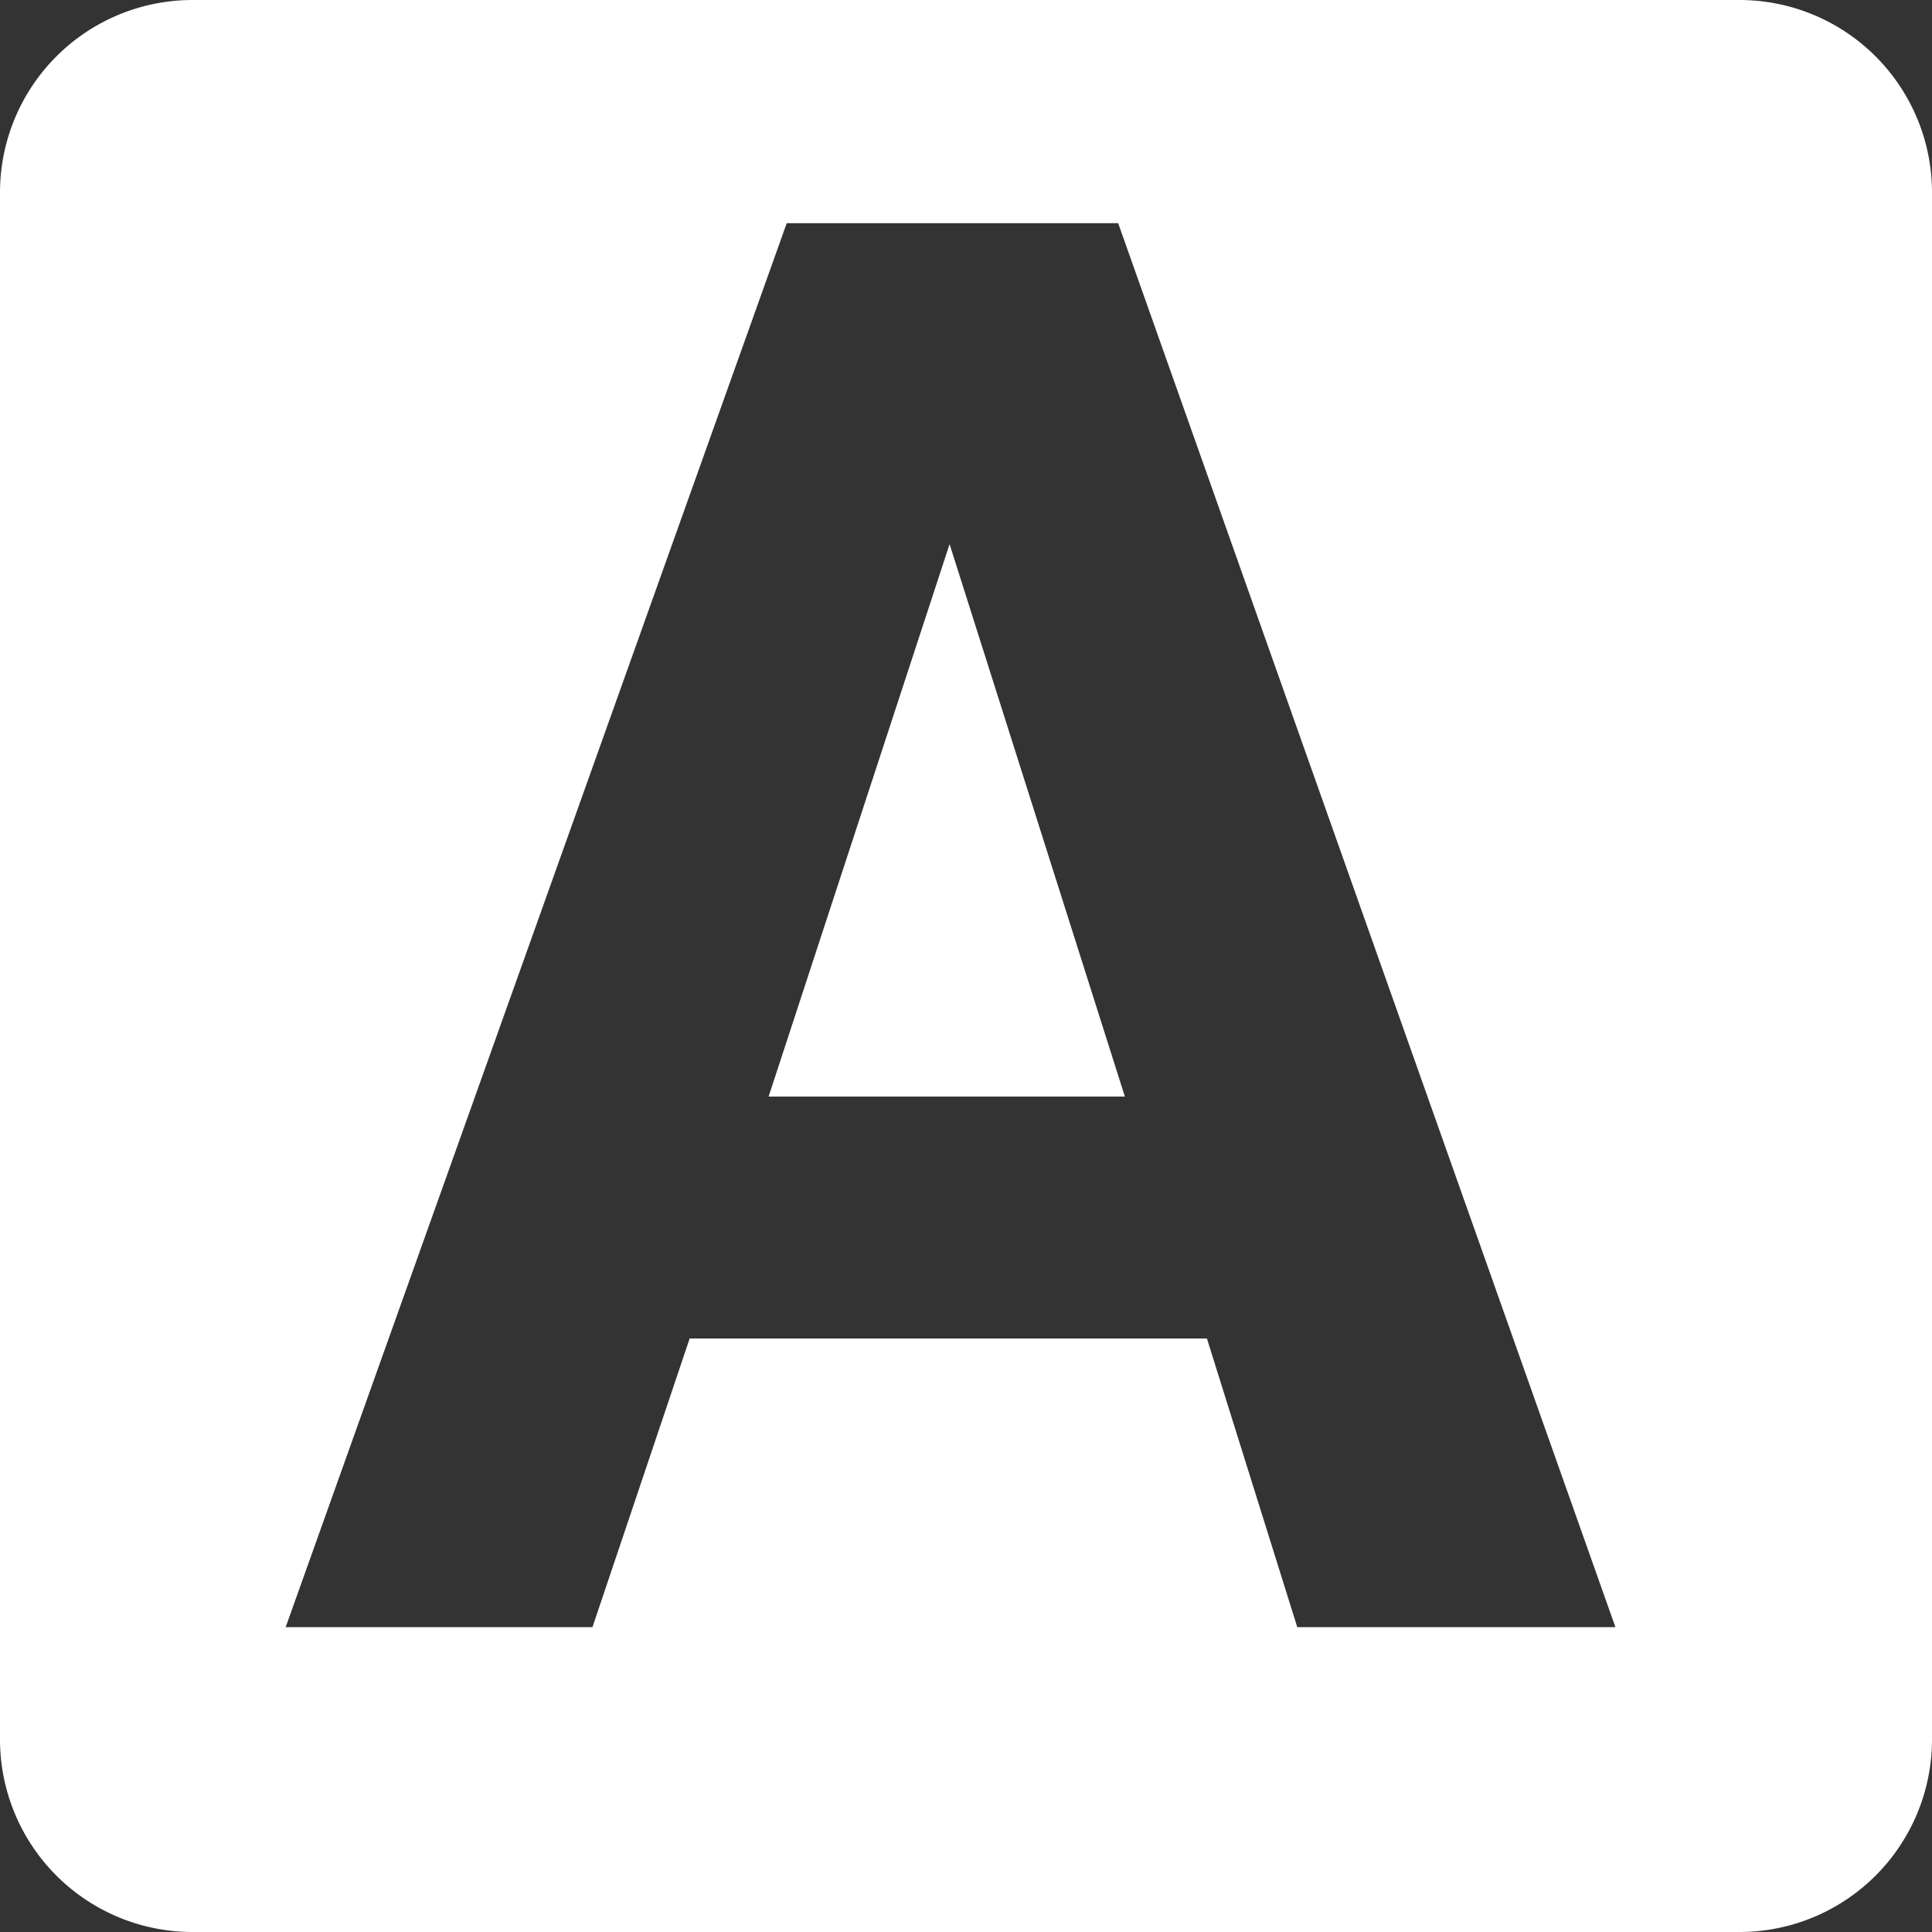 <svg id="Layer_1" data-name="Layer 1" xmlns="http://www.w3.org/2000/svg" viewBox="0 0 300 300"><rect x="0" y="0" width="300" height="300" fill="#333333" stroke="none"/><defs><style>.cls-1{fill:#fff;}</style></defs><path class="cls-1" d="M270.1,300H29.9A29.9,29.9,0,0,1,0,270.1V29.9A29.9,29.9,0,0,1,29.9,0H270.1A29.9,29.9,0,0,1,300,29.9V270.1A29.9,29.9,0,0,1,270.1,300Zm-68.66-47.34h49.4l-77.21-218H122.16l-77.8,218H92l15.09-44.82h80.32Zm-82.09-82.39,28.1-85.78,27.22,85.78Z"/></svg>